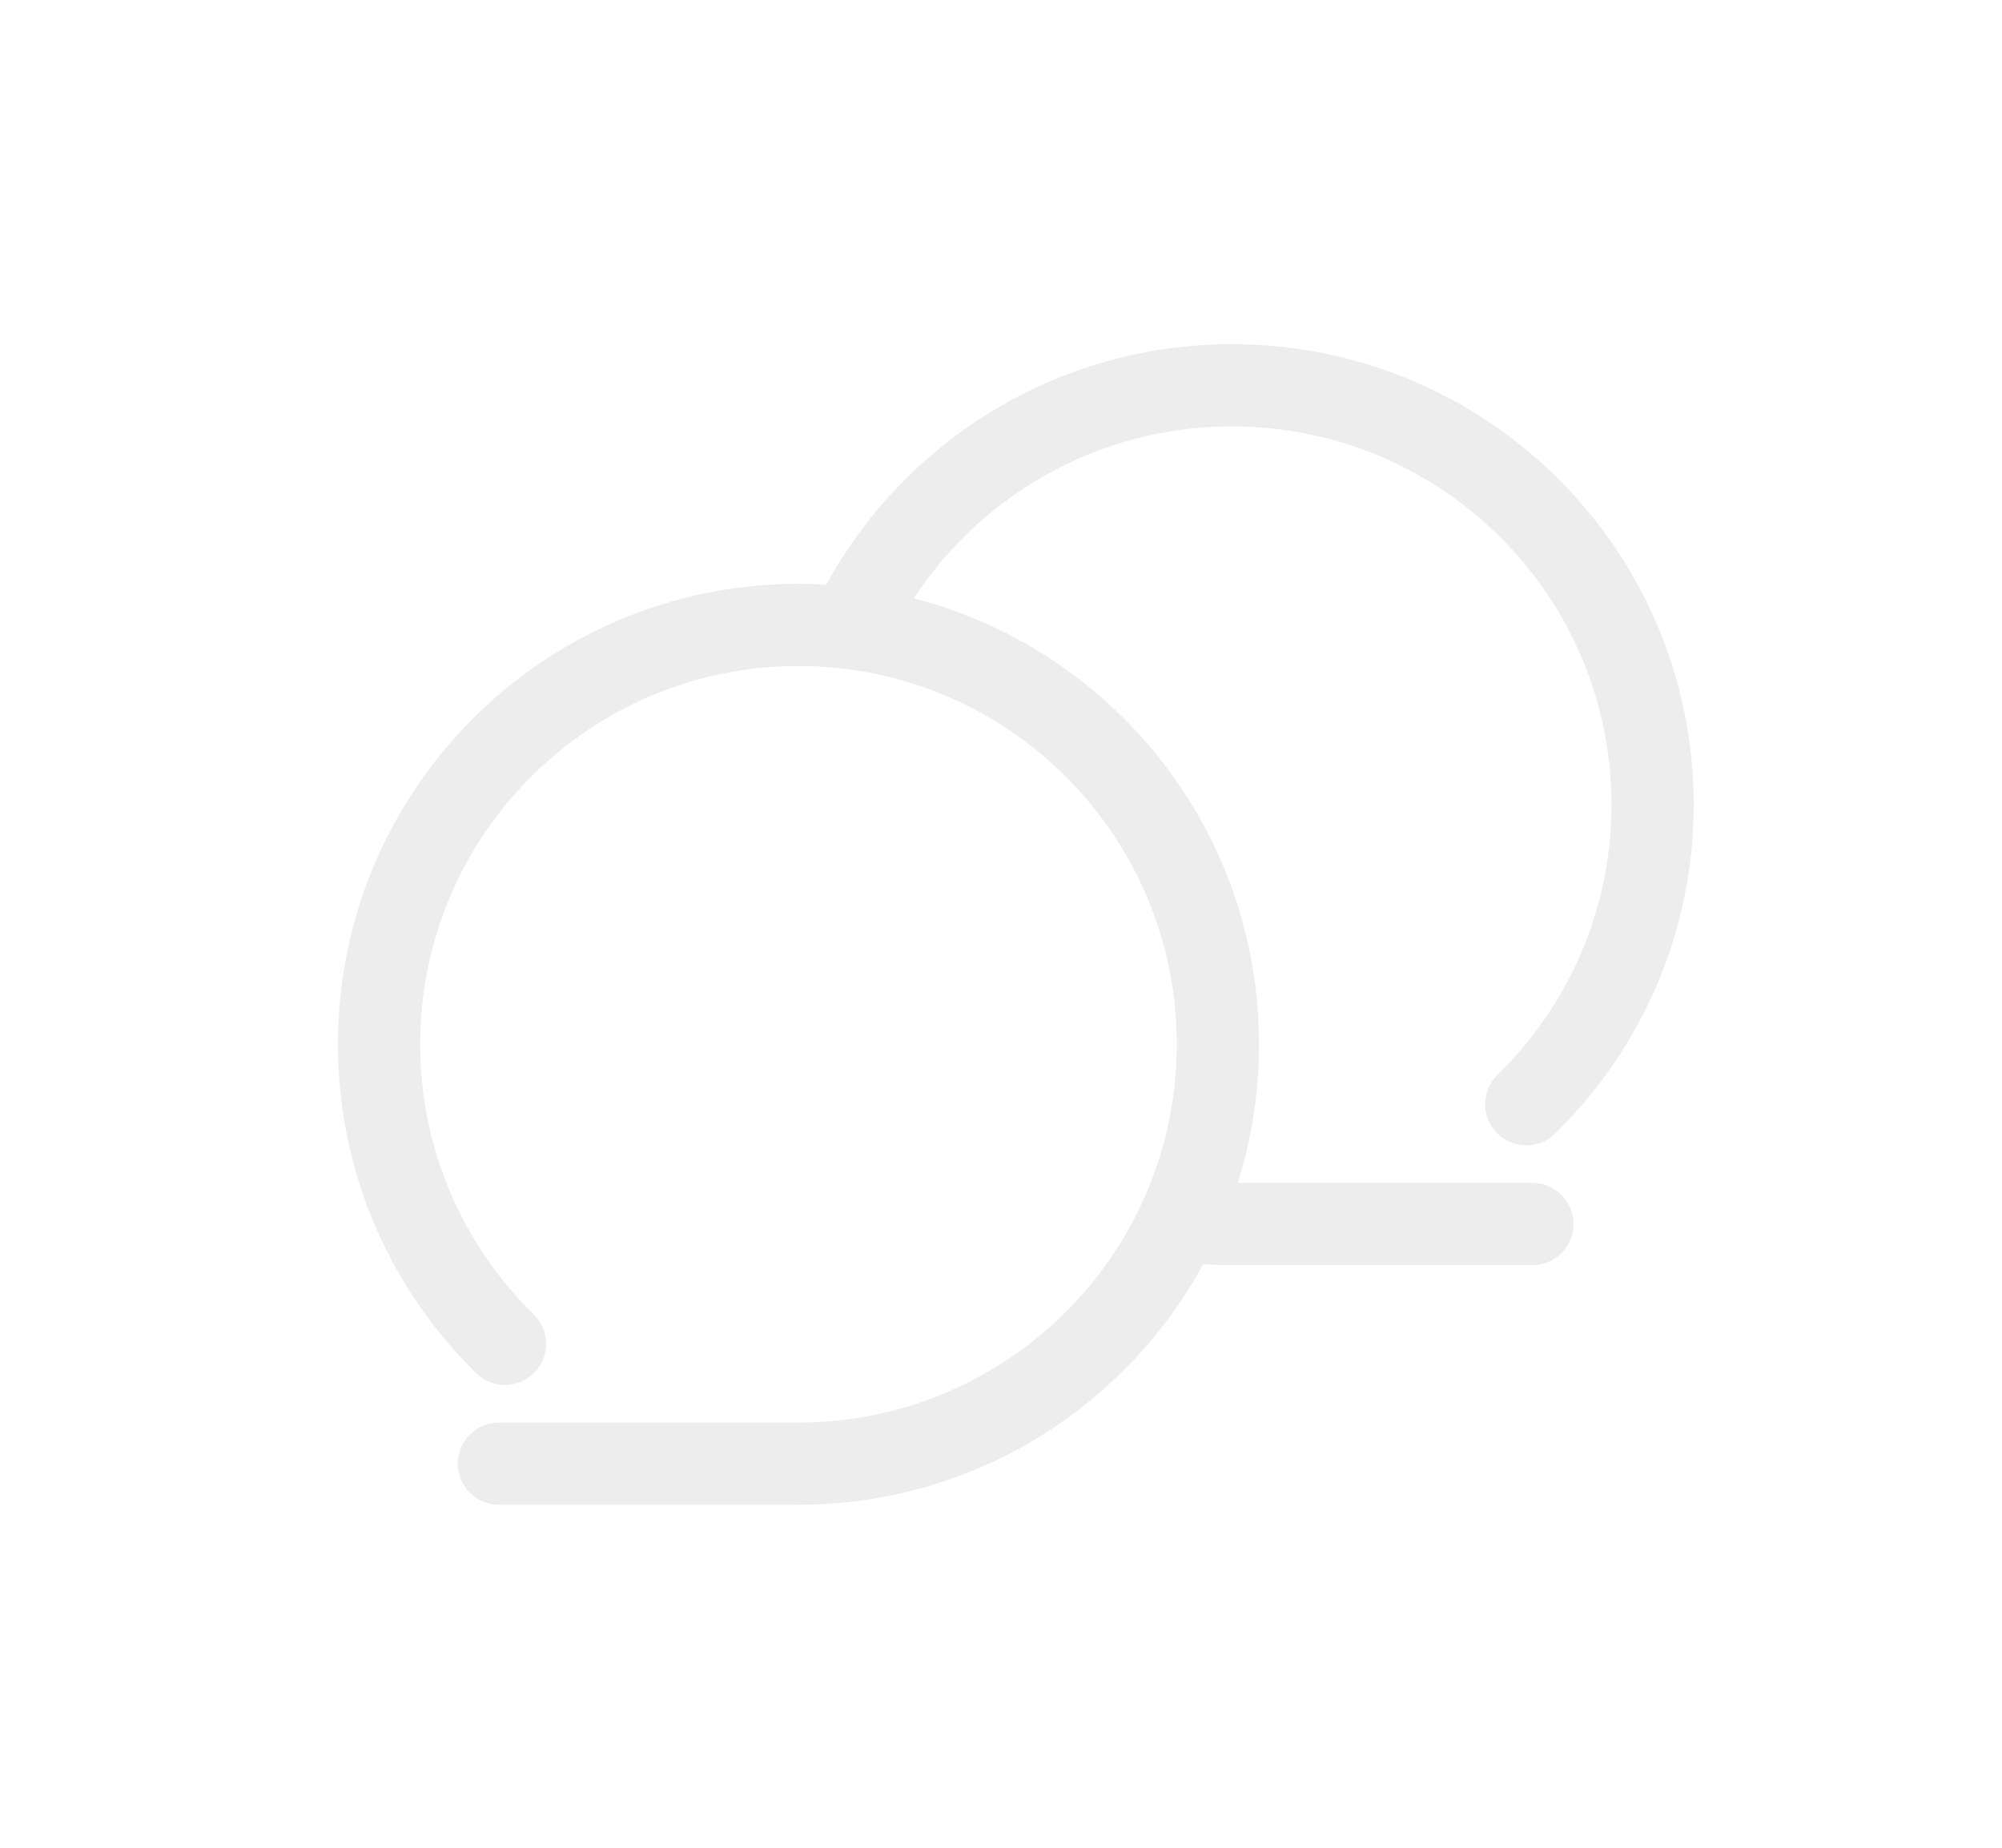 <?xml version="1.0" encoding="UTF-8"?> <svg xmlns="http://www.w3.org/2000/svg" width="65" height="60" viewBox="0 0 65 60" fill="none"> <g filter="url(#filter0_d)"> <path d="M39.999 13.846C46.807 13.846 52.32 19.349 52.32 26.128C52.32 29.565 50.906 32.67 48.622 34.902C48.094 35.417 48.084 36.262 48.6 36.789C49.115 37.317 49.96 37.327 50.488 36.812C53.264 34.099 54.99 30.314 54.99 26.128C54.99 17.867 48.275 11.176 39.999 11.176C34.316 11.176 29.369 14.332 26.828 18.984C26.529 18.966 26.228 18.957 25.924 18.957C17.667 18.957 10.972 25.652 10.972 33.91C10.972 38.094 12.693 41.879 15.462 44.592C15.989 45.108 16.834 45.099 17.35 44.572C17.866 44.045 17.857 43.2 17.33 42.684C15.053 40.453 13.642 37.347 13.642 33.91C13.642 27.126 19.141 21.627 25.924 21.627C32.708 21.627 38.207 27.126 38.207 33.91C38.207 40.693 32.708 46.192 25.924 46.192H16.198C15.46 46.192 14.863 46.79 14.863 47.527C14.863 48.264 15.46 48.862 16.198 48.862H25.924C31.596 48.862 36.529 45.705 39.064 41.052C39.373 41.071 39.685 41.081 39.999 41.081H49.753C50.491 41.081 51.088 40.483 51.088 39.746C51.088 39.008 50.491 38.411 49.753 38.411H40.188C40.635 36.99 40.877 35.478 40.877 33.91C40.877 26.945 36.116 21.093 29.671 19.43C31.868 16.069 35.672 13.846 39.999 13.846Z" fill="#EDEDED"></path> </g> <defs> <filter id="filter0_d" x="0.972" y="1.176" width="64.018" height="57.686" filterUnits="userSpaceOnUse" color-interpolation-filters="sRGB"> <feFlood flood-opacity="0" result="BackgroundImageFix"></feFlood> <feColorMatrix in="SourceAlpha" type="matrix" values="0 0 0 0 0 0 0 0 0 0 0 0 0 0 0 0 0 0 127 0"></feColorMatrix> <feOffset></feOffset> <feGaussianBlur stdDeviation="5"></feGaussianBlur> <feColorMatrix type="matrix" values="0 0 0 0 1 0 0 0 0 1 0 0 0 0 1 0 0 0 0.3 0"></feColorMatrix> <feBlend mode="normal" in2="BackgroundImageFix" result="effect1_dropShadow"></feBlend> <feBlend mode="normal" in="SourceGraphic" in2="effect1_dropShadow" result="shape"></feBlend> </filter> </defs> </svg> 